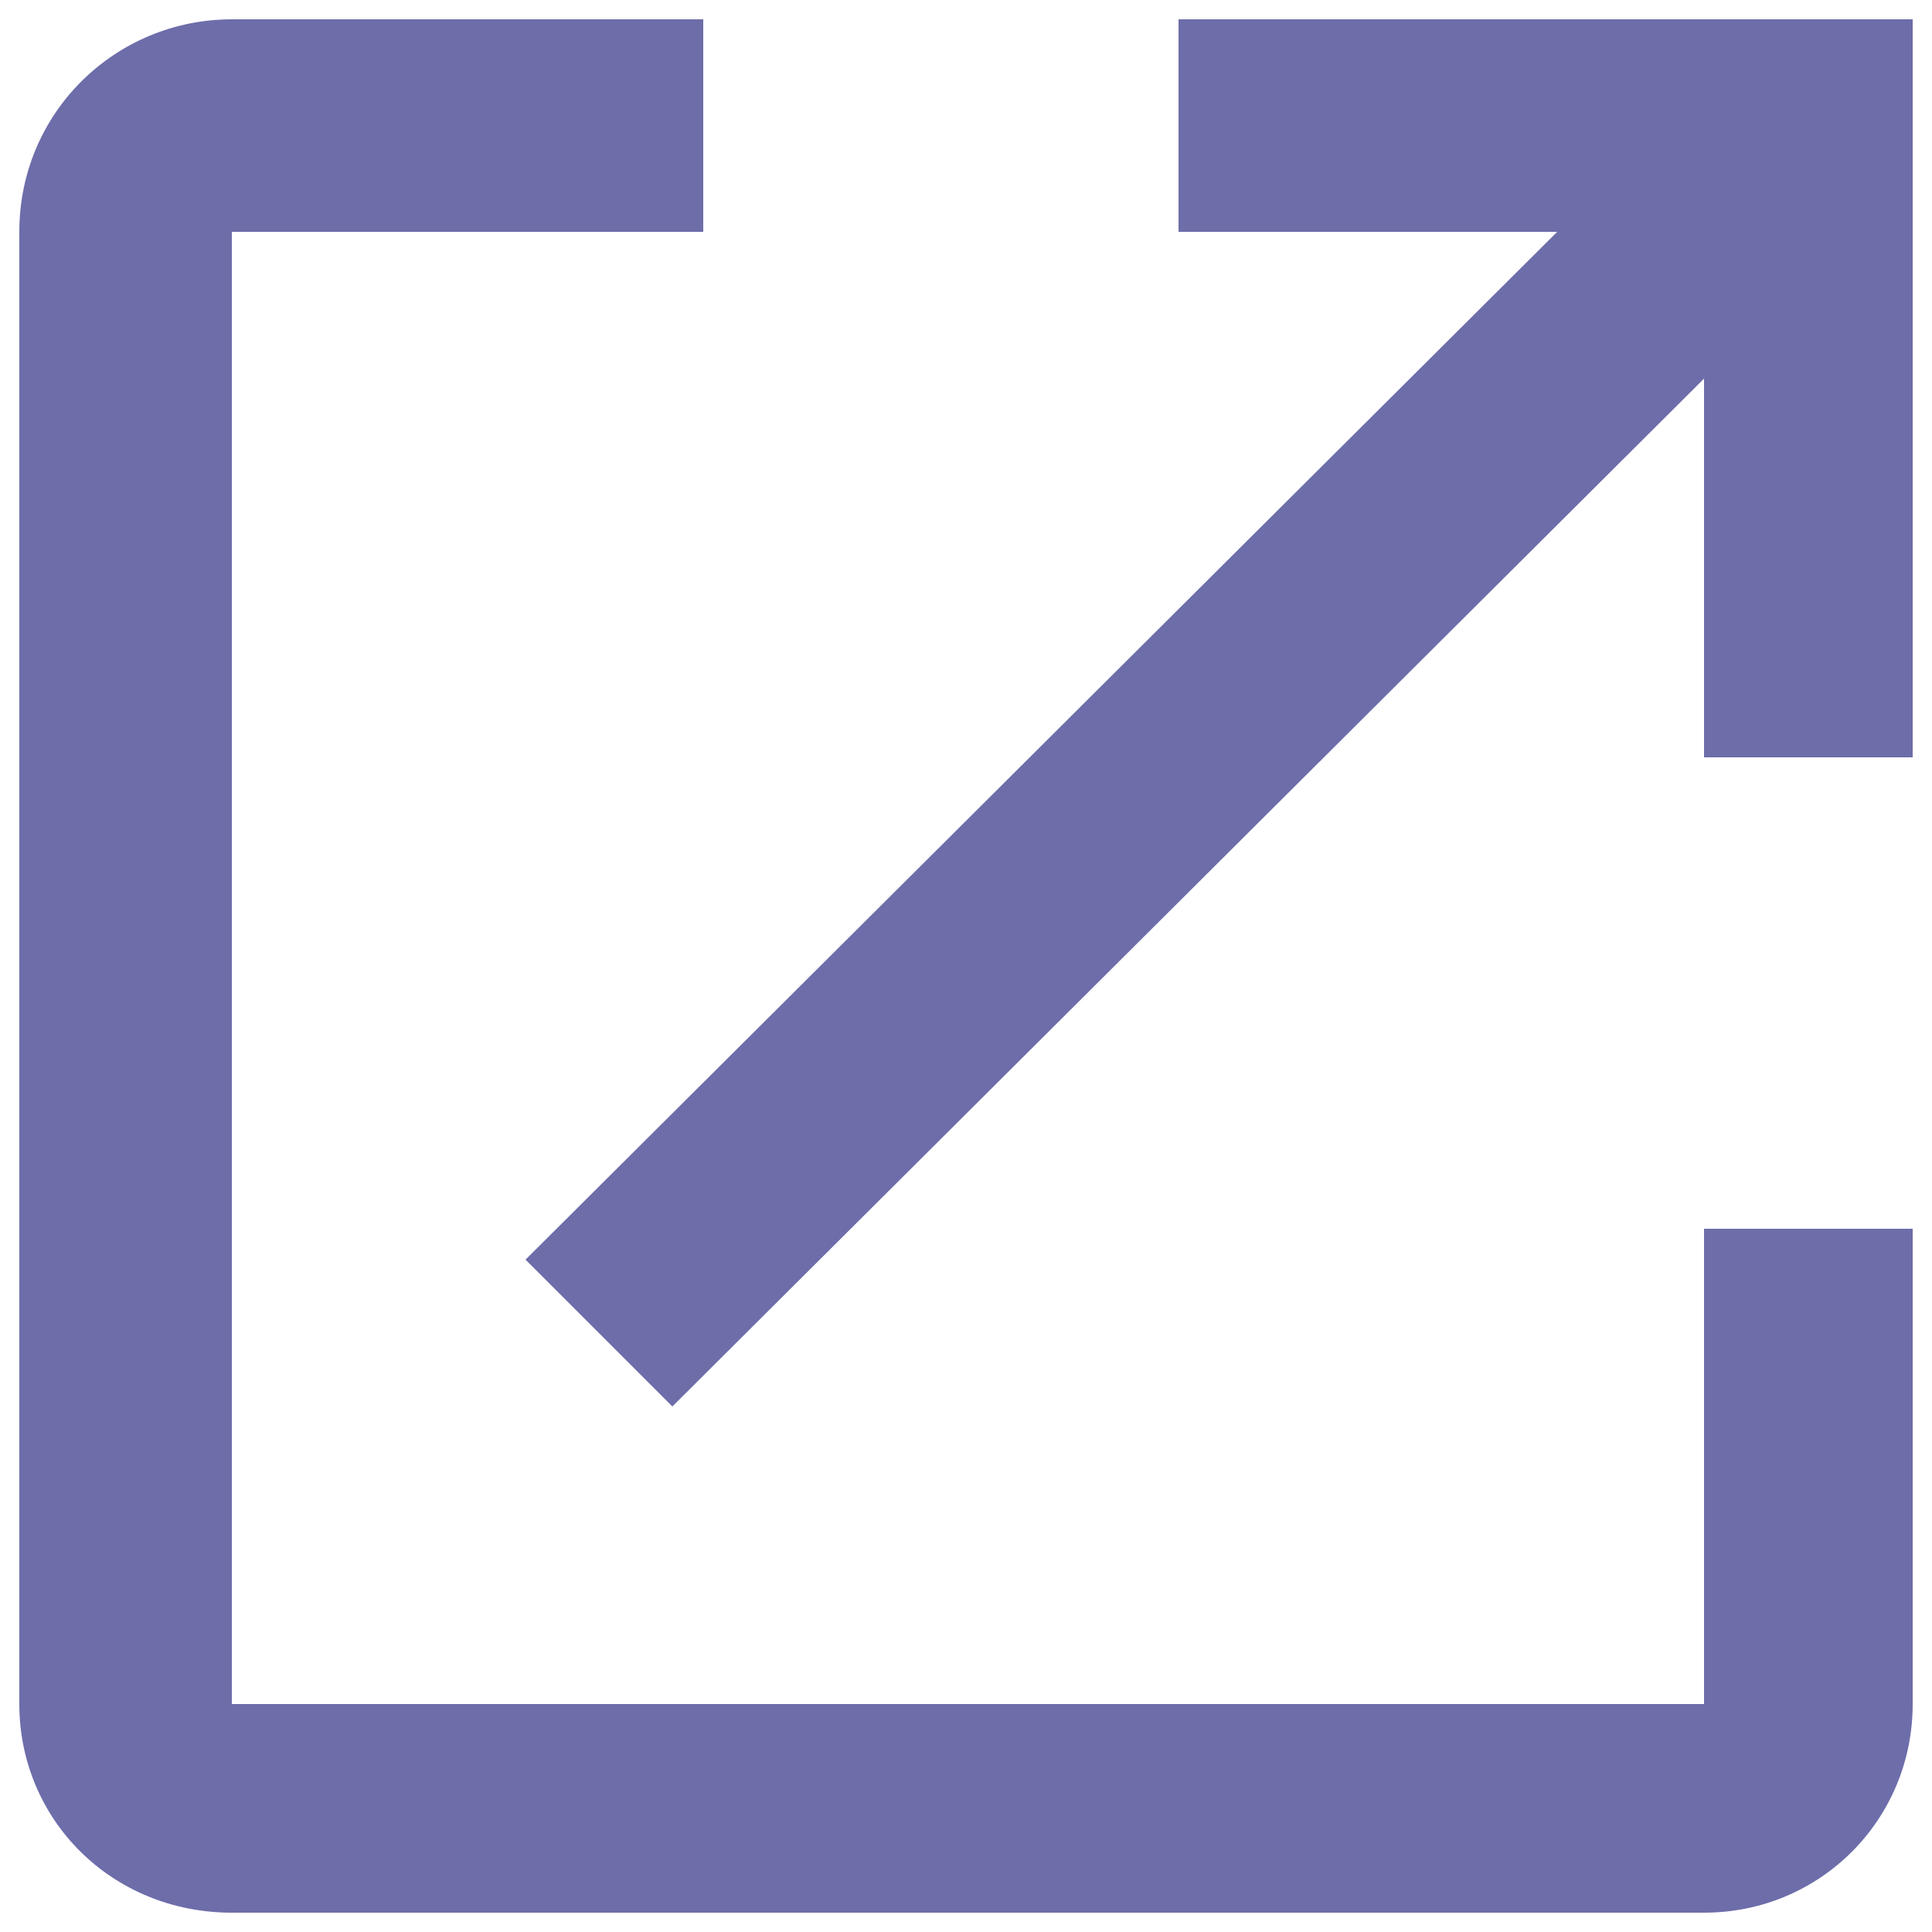 <?xml version="1.0" encoding="utf-8"?>
<!-- Generator: Adobe Illustrator 21.1.0, SVG Export Plug-In . SVG Version: 6.00 Build 0)  -->
<svg version="1.1" xmlns="http://www.w3.org/2000/svg" xmlns:xlink="http://www.w3.org/1999/xlink" x="0px" y="0px"
	 viewBox="0 0 50 50" style="enable-background:new 0 0 50 50;" xml:space="preserve">
<style type="text/css">
	.st0{fill-rule:evenodd;clip-rule:evenodd;}
</style>
<g id="pg-top">
</g>
<g id="sp-fnavi-open">
</g>
<g id="sp-menu-open">
</g>
<g id="sp-menu_x26_fnavi-plus">
</g>
<g id="link">
	<path fill="#6d6daa" d="M44.1,44.1H6V6h12.2V0.5H6c-3,0-5.5,2.4-5.5,5.5v38.1c0,3,2.4,5.4,5.5,5.4h38.1c3,0,5.4-2.4,5.4-5.4V31.8h-5.4V44.1z
		 M30.5,0.5V6h9.8L13.6,32.6l3.8,3.8L44.1,9.8v9.8h5.4V0.5H30.5z M30.5,0.5"/>
</g>
<g id="search">
</g>
<g id="youtube">
</g>
<g id="arrow02">
</g>
<g id="arrow01">
</g>
<g id="sp-temp-Q">
</g>
<g id="sp-temp-A">
</g>
<g id="menu-close">
</g>
<g id="menu">
</g>
<g id="pc-hdr-twitter">
</g>
<g id="pc-hdr-facebook">
</g>
</svg>
